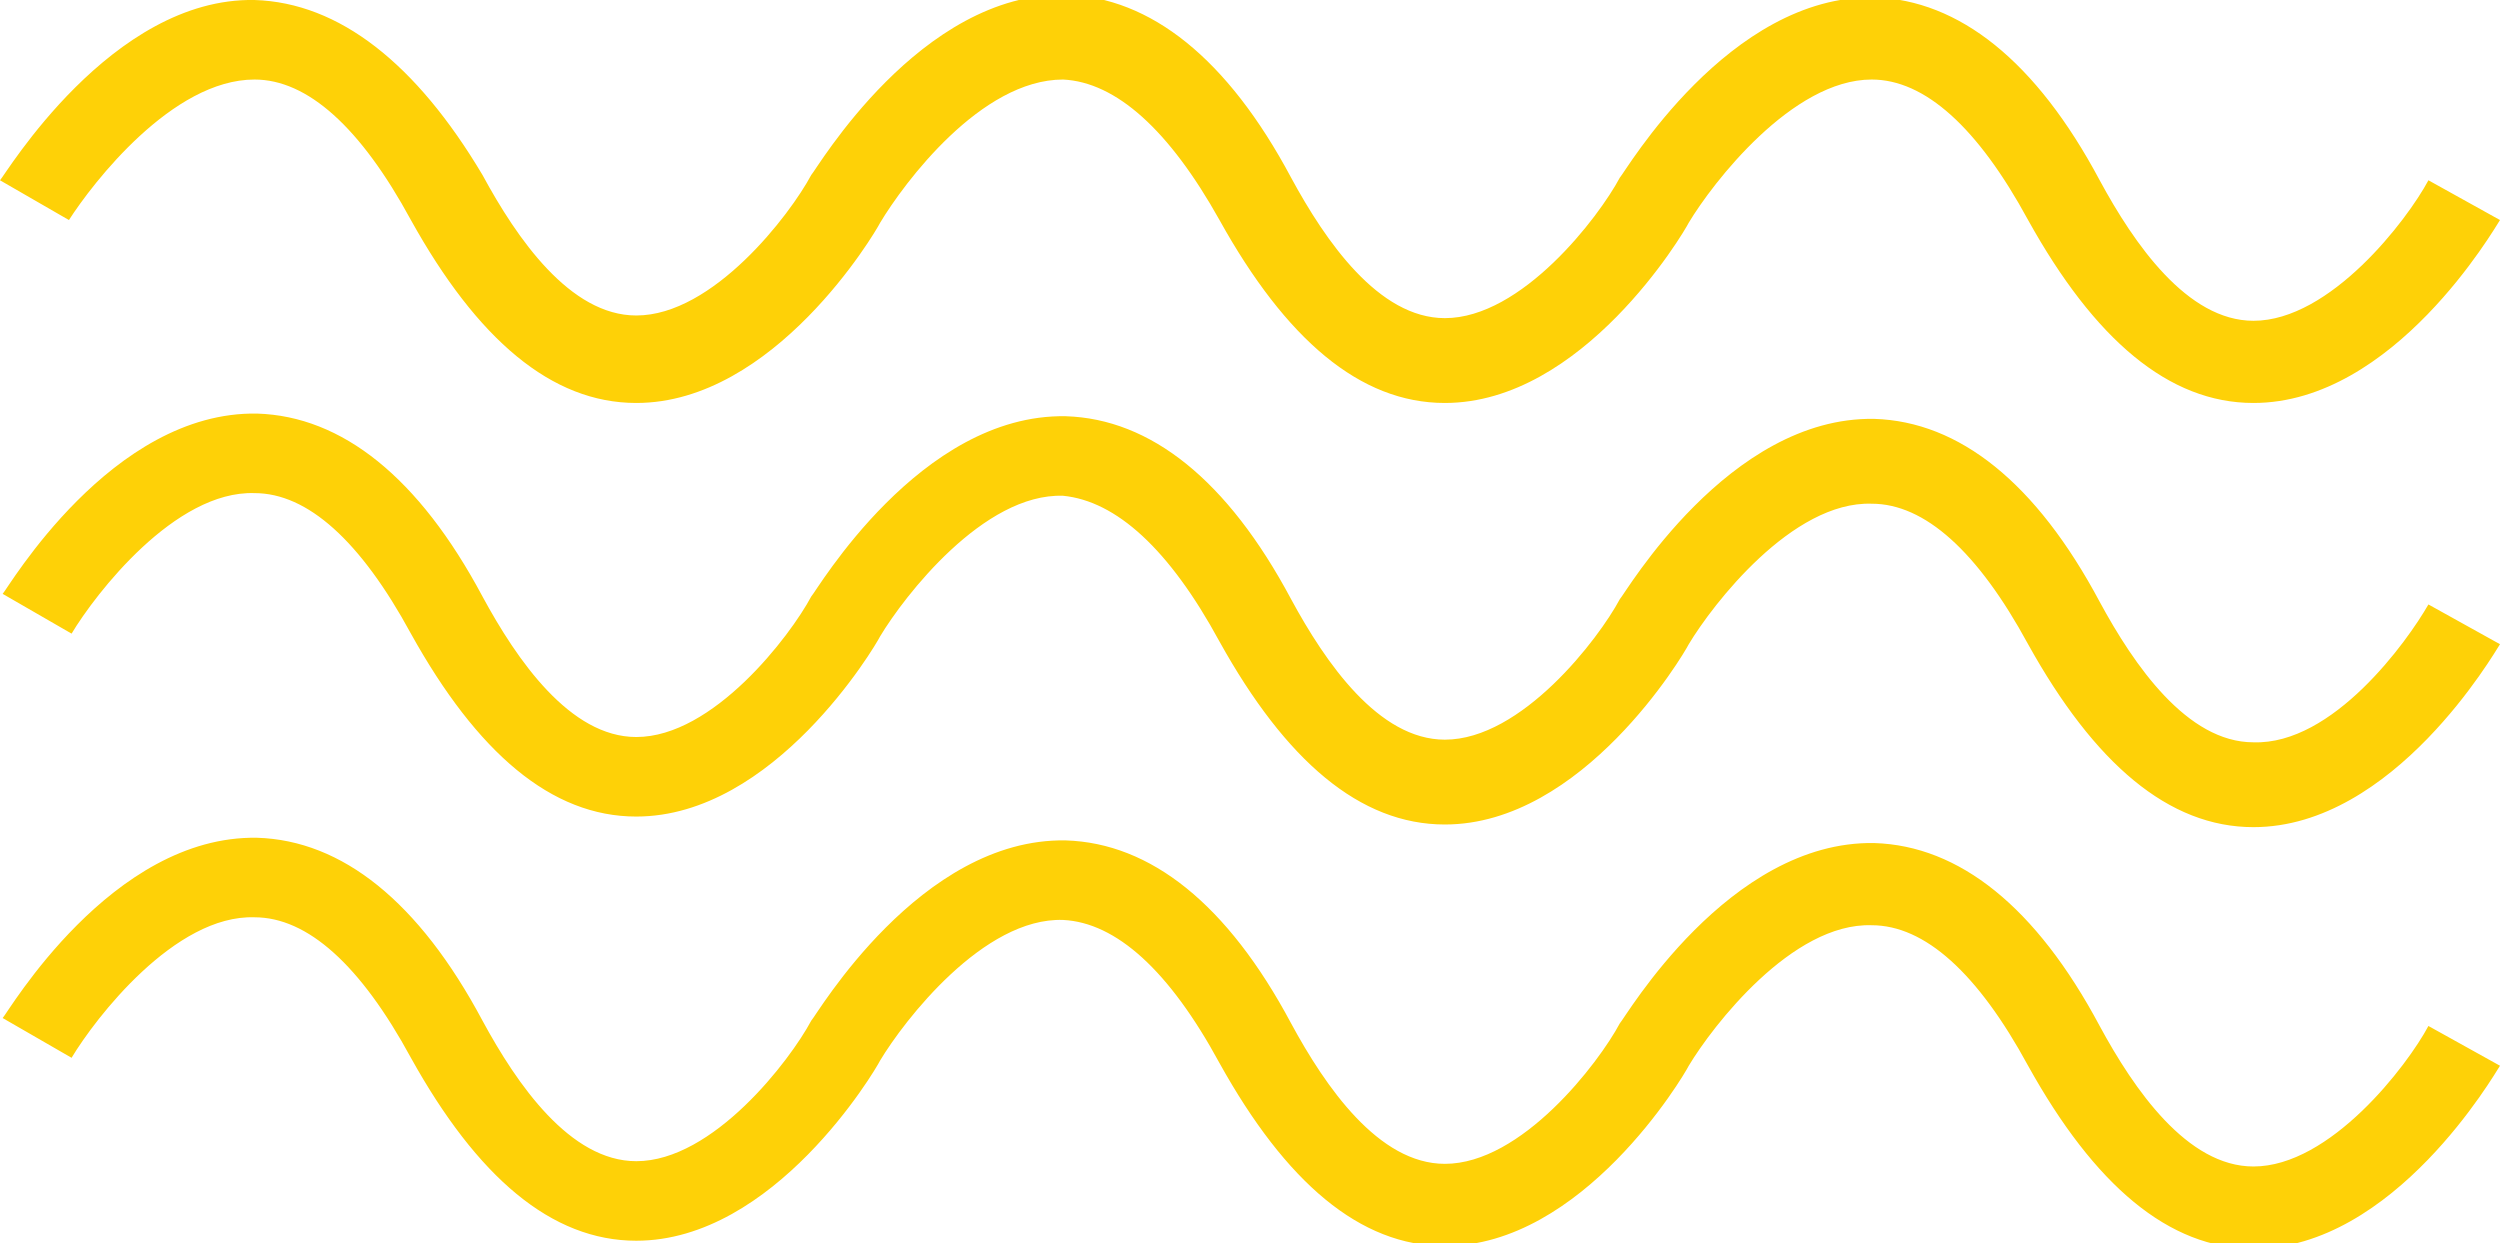 <?xml version="1.0" encoding="utf-8"?>
<!-- Generator: Adobe Illustrator 29.1.0, SVG Export Plug-In . SVG Version: 9.03 Build 55587)  -->
<svg version="1.1" id="Layer_1" xmlns="http://www.w3.org/2000/svg" xmlns:xlink="http://www.w3.org/1999/xlink" x="0px" y="0px"
	 viewBox="0 0 94.3 46.9" style="enable-background:new 0 0 94.3 46.9;" xml:space="preserve">
<style type="text/css">
	.Drop_x0020_Shadow{fill:none;}
	.Outer_x0020_Glow_x0020_5_x0020_pt{fill:none;}
	.Blue_x0020_Neon{fill:none;stroke:#8AACDA;stroke-width:7;stroke-linecap:round;stroke-linejoin:round;}
	.Chrome_x0020_Highlight{fill:url(#SVGID_1_);stroke:#FFFFFF;stroke-width:0.363;stroke-miterlimit:1;}
	.Jive_GS{fill:#FFDD00;}
	.Alyssa_GS{fill:#A6D0E4;}
	.st0{fill:#FED107;}
</style>
<linearGradient id="SVGID_1_" gradientUnits="userSpaceOnUse" x1="-1064.697" y1="149.947" x2="-1064.697" y2="148.947">
	<stop  offset="0" style="stop-color:#656565"/>
	<stop  offset="0.618" style="stop-color:#1B1B1B"/>
	<stop  offset="0.629" style="stop-color:#545454"/>
	<stop  offset="0.983" style="stop-color:#3E3E3E"/>
</linearGradient>
<g>
	<path class="st0" d="M46,8.3c2.5,4.5,5.3,6.9,8.5,6.9c5.2,0,9-6.4,9.2-6.8v0C64.6,6.9,67.6,3,70.6,3c2,0,4,1.8,5.9,5.3
		c2.5,4.5,5.3,6.9,8.5,6.9c5.3,0,9.1-6.6,9.3-6.9l-2.7-1.5c-0.8,1.5-3.7,5.3-6.6,5.3c-2.5,0-4.5-2.9-5.8-5.3
		c-2.4-4.5-5.3-6.8-8.5-6.9c-5.5-0.1-9.4,6.6-9.6,6.8l0,0c-0.8,1.5-3.7,5.3-6.6,5.3c-2.5,0-4.5-2.9-5.8-5.3
		c-2.4-4.5-5.3-6.8-8.5-6.9c-5.5-0.1-9.4,6.6-9.6,6.8l0,0c-0.8,1.5-3.7,5.3-6.6,5.3c-2.5,0-4.5-2.9-5.8-5.3C15.7,2.4,12.8,0.1,9.6,0
		C4.2-0.1,0.2,6.6,0,6.8l2.6,1.5C3.5,6.9,6.5,3,9.6,3c2,0,4,1.8,5.9,5.3c2.5,4.5,5.3,6.9,8.5,6.9c5.2,0,9-6.4,9.2-6.8l0,0
		C34.1,6.9,37,3,40.1,3C42.1,3.1,44.1,4.9,46,8.3z"/>
	<path class="st0" d="M46,24.2c2.5,4.5,5.3,6.9,8.5,6.9c5.2,0,9-6.4,9.2-6.8v0c0.9-1.5,3.9-5.4,6.9-5.3c2,0,4,1.8,5.9,5.3
		c2.5,4.5,5.3,6.9,8.5,6.9c5.3,0,9.1-6.6,9.3-6.9l-2.7-1.5C90.8,24.2,88,28.1,85,28c-2.5,0-4.5-2.9-5.8-5.3
		c-2.4-4.5-5.3-6.8-8.5-6.9c-5.5-0.1-9.4,6.6-9.6,6.8l0,0c-0.8,1.5-3.7,5.3-6.6,5.3c-2.5,0-4.5-2.9-5.8-5.3
		c-2.4-4.5-5.3-6.8-8.5-6.9c-5.5-0.1-9.4,6.6-9.6,6.8l0,0c-0.8,1.5-3.7,5.3-6.6,5.3c-2.5,0-4.5-2.9-5.8-5.3
		c-2.4-4.5-5.3-6.8-8.5-6.9c-5.5-0.1-9.4,6.6-9.6,6.8l2.6,1.5c0.9-1.5,3.9-5.4,6.9-5.3c2,0,4,1.8,5.9,5.3c2.5,4.5,5.3,6.9,8.5,6.9
		c5.2,0,9-6.4,9.2-6.8l0,0c0.9-1.5,3.9-5.4,6.9-5.3C42.1,18.9,44.1,20.7,46,24.2z"/>
	<path class="st0" d="M46,40.1c2.5,4.5,5.3,6.9,8.5,6.9c5.2,0,9-6.4,9.2-6.8v0c0.9-1.5,3.9-5.4,6.9-5.3c2,0,4,1.8,5.9,5.3
		c2.5,4.5,5.3,6.9,8.5,6.9c5.3,0,9.1-6.6,9.3-6.9l-2.7-1.5c-0.8,1.5-3.7,5.3-6.6,5.3c-2.5,0-4.5-2.9-5.8-5.3
		c-2.4-4.5-5.3-6.8-8.5-6.9c-5.5-0.1-9.4,6.6-9.6,6.8l0,0c-0.8,1.5-3.7,5.3-6.6,5.3c-2.5,0-4.5-2.9-5.8-5.3
		c-2.4-4.5-5.3-6.8-8.5-6.9c-5.5-0.1-9.4,6.6-9.6,6.8l0,0c-0.8,1.5-3.7,5.3-6.6,5.3c-2.5,0-4.5-2.9-5.8-5.3
		c-2.4-4.5-5.3-6.8-8.5-6.9c-5.5-0.1-9.4,6.6-9.6,6.8l2.6,1.5c0.9-1.5,3.9-5.4,6.9-5.3c2,0,4,1.8,5.9,5.3c2.5,4.5,5.3,6.9,8.5,6.9
		c5.2,0,9-6.4,9.2-6.8l0,0c0.9-1.5,3.9-5.4,6.9-5.3C42.1,34.8,44.1,36.6,46,40.1z"/>
</g>
</svg>
